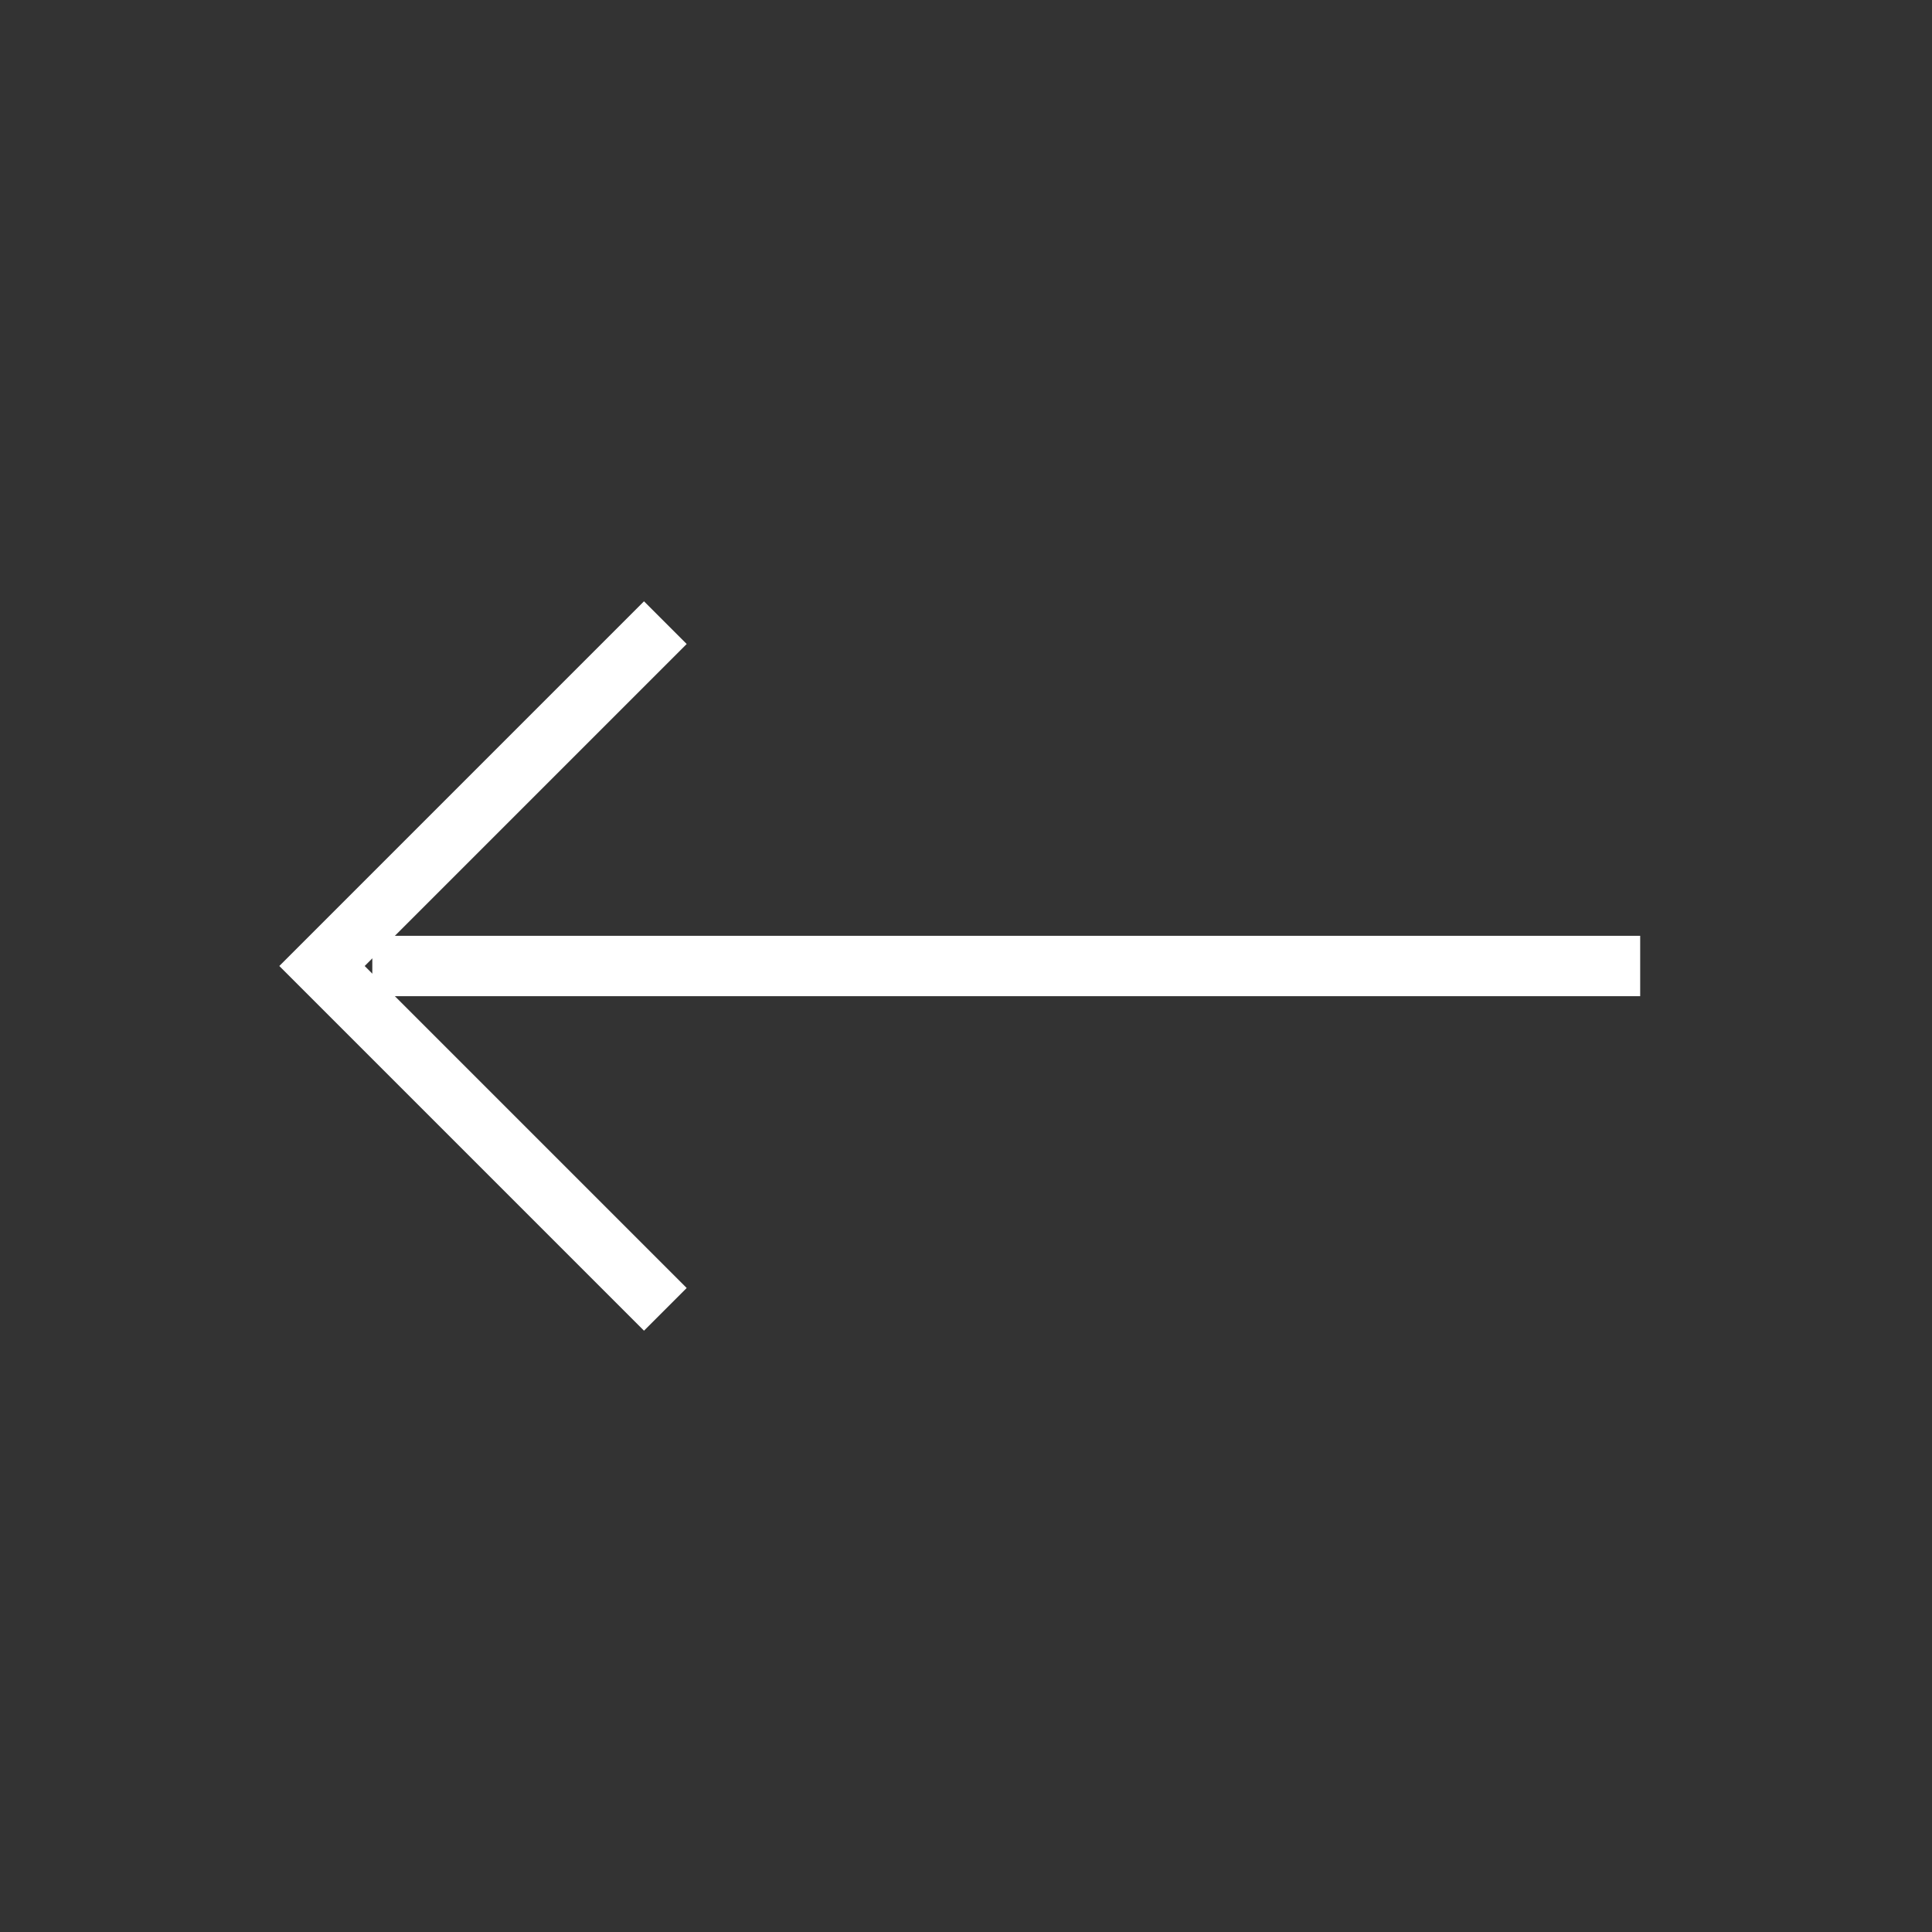 <svg width="48" height="48" viewBox="0 0 48 48" fill="none" xmlns="http://www.w3.org/2000/svg">
<rect x="0" y="0" width="48" height="48" fill="#333333" stroke="none"/>
<path d="M40 24L10 24" stroke="white" stroke-width="1.5" stroke-linecap="square"/>
<path d="M16 16L8 24L16 32" stroke="white" stroke-width="1.5" stroke-linecap="square"/>
</svg>
